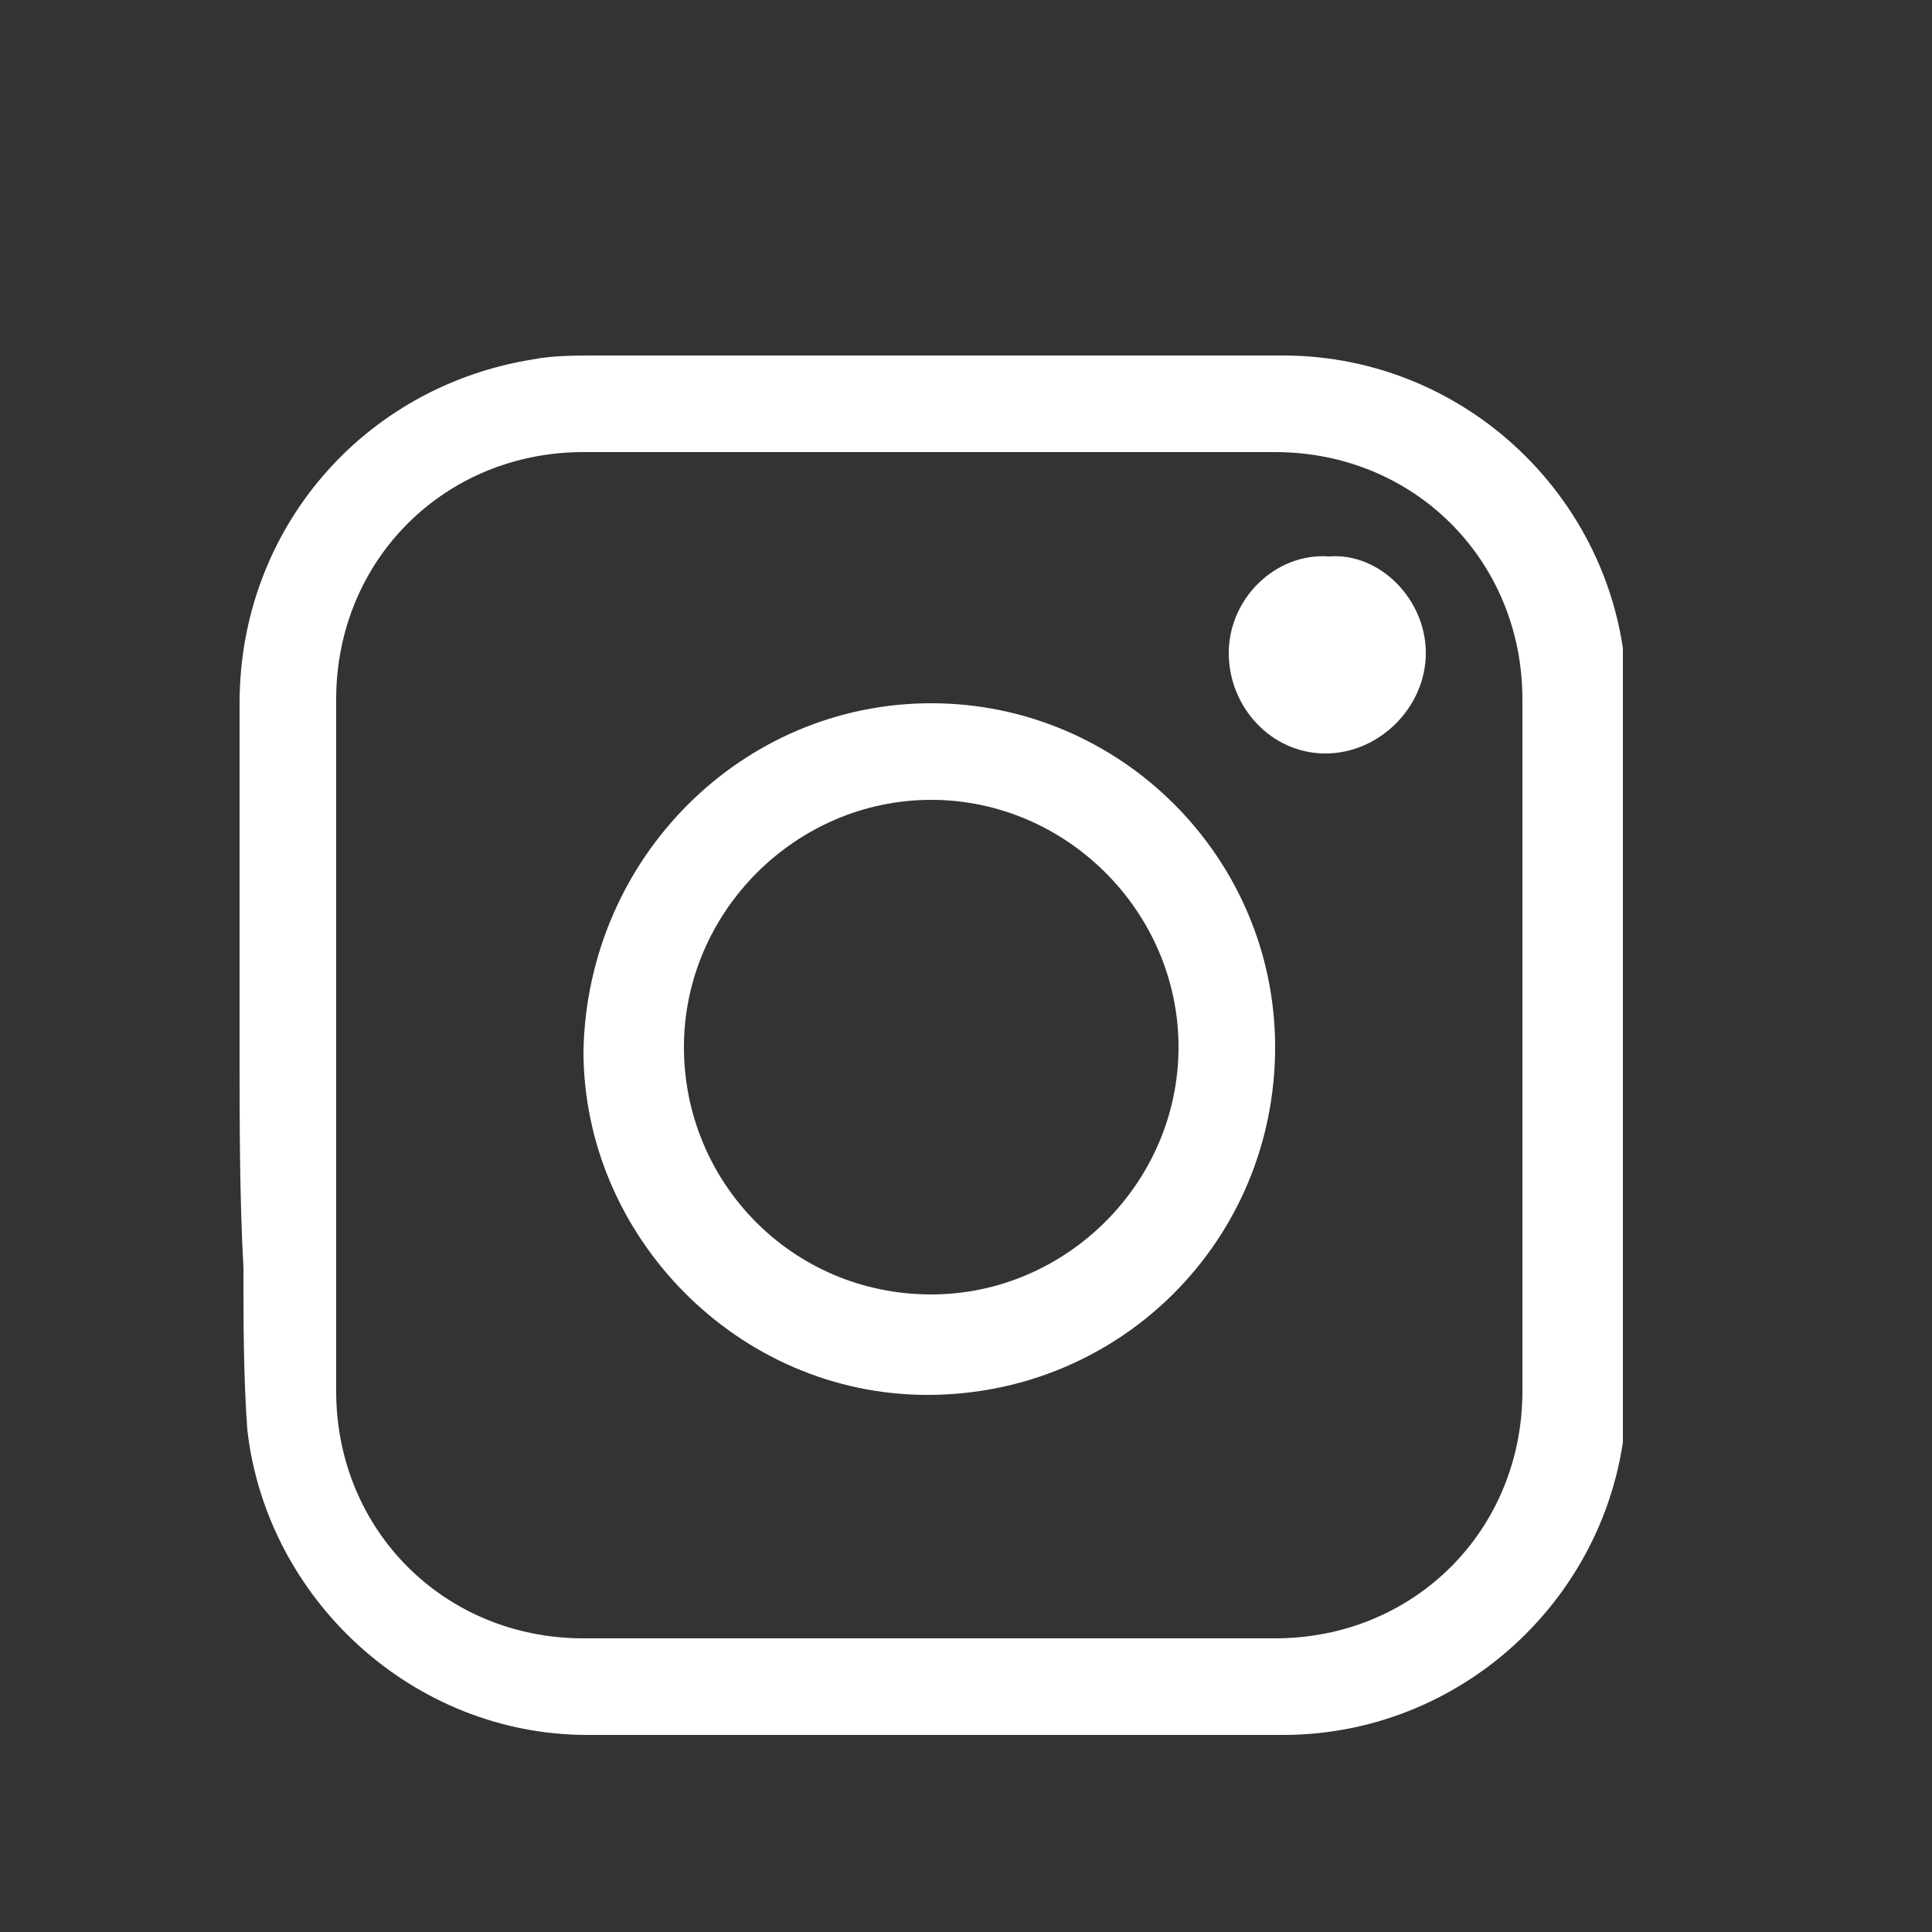 <?xml version="1.0" encoding="utf-8"?>
<!-- Generator: Adobe Illustrator 27.8.0, SVG Export Plug-In . SVG Version: 6.00 Build 0)  -->
<svg version="1.1" id="Layer_1" xmlns="http://www.w3.org/2000/svg" xmlns:xlink="http://www.w3.org/1999/xlink" x="0px" y="0px"
	 viewBox="0 0 50 50" style="enable-background:new 0 0 50 50;" xml:space="preserve">
<rect x="0" y="0" width="50" height="50" fill="#333333" stroke="none"/>
<style type="text/css">
	.st0{clip-path:url(#SVGID_00000168799556448077800460000007364900731356906412_);fill:#FFFFFF;}
	.st1{clip-path:url(#SVGID_00000008835686666289055460000003338886139204270783_);fill:#FFFFFF;}
	.st2{clip-path:url(#SVGID_00000017502999170122780180000011308082328154933418_);fill:#FFFFFF;}
</style>
<g>
	<g>
		<defs>
			<rect id="SVGID_1_" x="6.2" y="9.2" width="35.8" height="35.8"/>
		</defs>
		<clipPath id="SVGID_00000081640654888107501450000016479656614569771414_">
			<use xlink:href="#SVGID_1_"  style="overflow:visible;"/>
		</clipPath>
		<path style="clip-path:url(#SVGID_00000081640654888107501450000016479656614569771414_);fill:#FFFFFF;" d="M39.4,27.1
			c0-3,0-6,0-9c0-3.6-2.8-6.4-6.4-6.4c-6,0-11.9,0-17.9,0c-3.6,0-6.4,2.8-6.4,6.4c0,6,0,11.9,0,17.9c0,3.6,2.8,6.4,6.4,6.4
			c6,0,11.9,0,17.9,0c3.6,0,6.4-2.8,6.4-6.4C39.4,33,39.4,30.1,39.4,27.1 M6.2,27.1c0-3,0-5.9,0-8.9c0-4.5,3.2-8.2,7.6-8.9
			c0.5-0.1,1.1-0.1,1.7-0.1c5.9,0,11.8,0,17.7,0c4.9,0,8.9,4,8.9,8.9c0,6,0,12,0,17.9c0,4.9-4,8.9-8.9,8.9c-6,0-12,0-18,0
			c-4.5,0-8.3-3.5-8.8-7.9c-0.1-1.4-0.1-2.8-0.1-4.2C6.2,31,6.2,29,6.2,27.1z"/>
	</g>
	<g>
		<defs>
			<rect id="SVGID_00000109023883534899478990000007479358938704755857_" x="6.2" y="9.2" width="35.8" height="35.8"/>
		</defs>
		<clipPath id="SVGID_00000129912824826281604930000007841244514392410287_">
			<use xlink:href="#SVGID_00000109023883534899478990000007479358938704755857_"  style="overflow:visible;"/>
		</clipPath>
		<path style="clip-path:url(#SVGID_00000129912824826281604930000007841244514392410287_);fill:#FFFFFF;" d="M30.5,27.1
			c0-3.5-2.9-6.4-6.4-6.4s-6.4,2.9-6.4,6.4s2.8,6.4,6.4,6.4C27.6,33.5,30.5,30.6,30.5,27.1 M24.1,18.2c4.9,0,8.9,4,8.9,8.9
			c0,5-4,9-9,9c-4.9,0-8.9-4.1-8.9-8.9C15.2,22.2,19.2,18.2,24.1,18.2"/>
	</g>
	<g>
		<defs>
			<rect id="SVGID_00000054224565917193536700000003097166405832138113_" x="6.2" y="9.2" width="35.8" height="35.8"/>
		</defs>
		<clipPath id="SVGID_00000122702119210872445510000005222938981223140236_">
			<use xlink:href="#SVGID_00000054224565917193536700000003097166405832138113_"  style="overflow:visible;"/>
		</clipPath>
		<path style="clip-path:url(#SVGID_00000122702119210872445510000005222938981223140236_);fill:#FFFFFF;" d="M36.9,16.9
			c0,1.4-1.2,2.6-2.6,2.6c-1.4,0-2.5-1.2-2.5-2.6s1.2-2.6,2.6-2.5C35.7,14.3,36.9,15.5,36.9,16.9"/>
	</g>
</g>
</svg>
